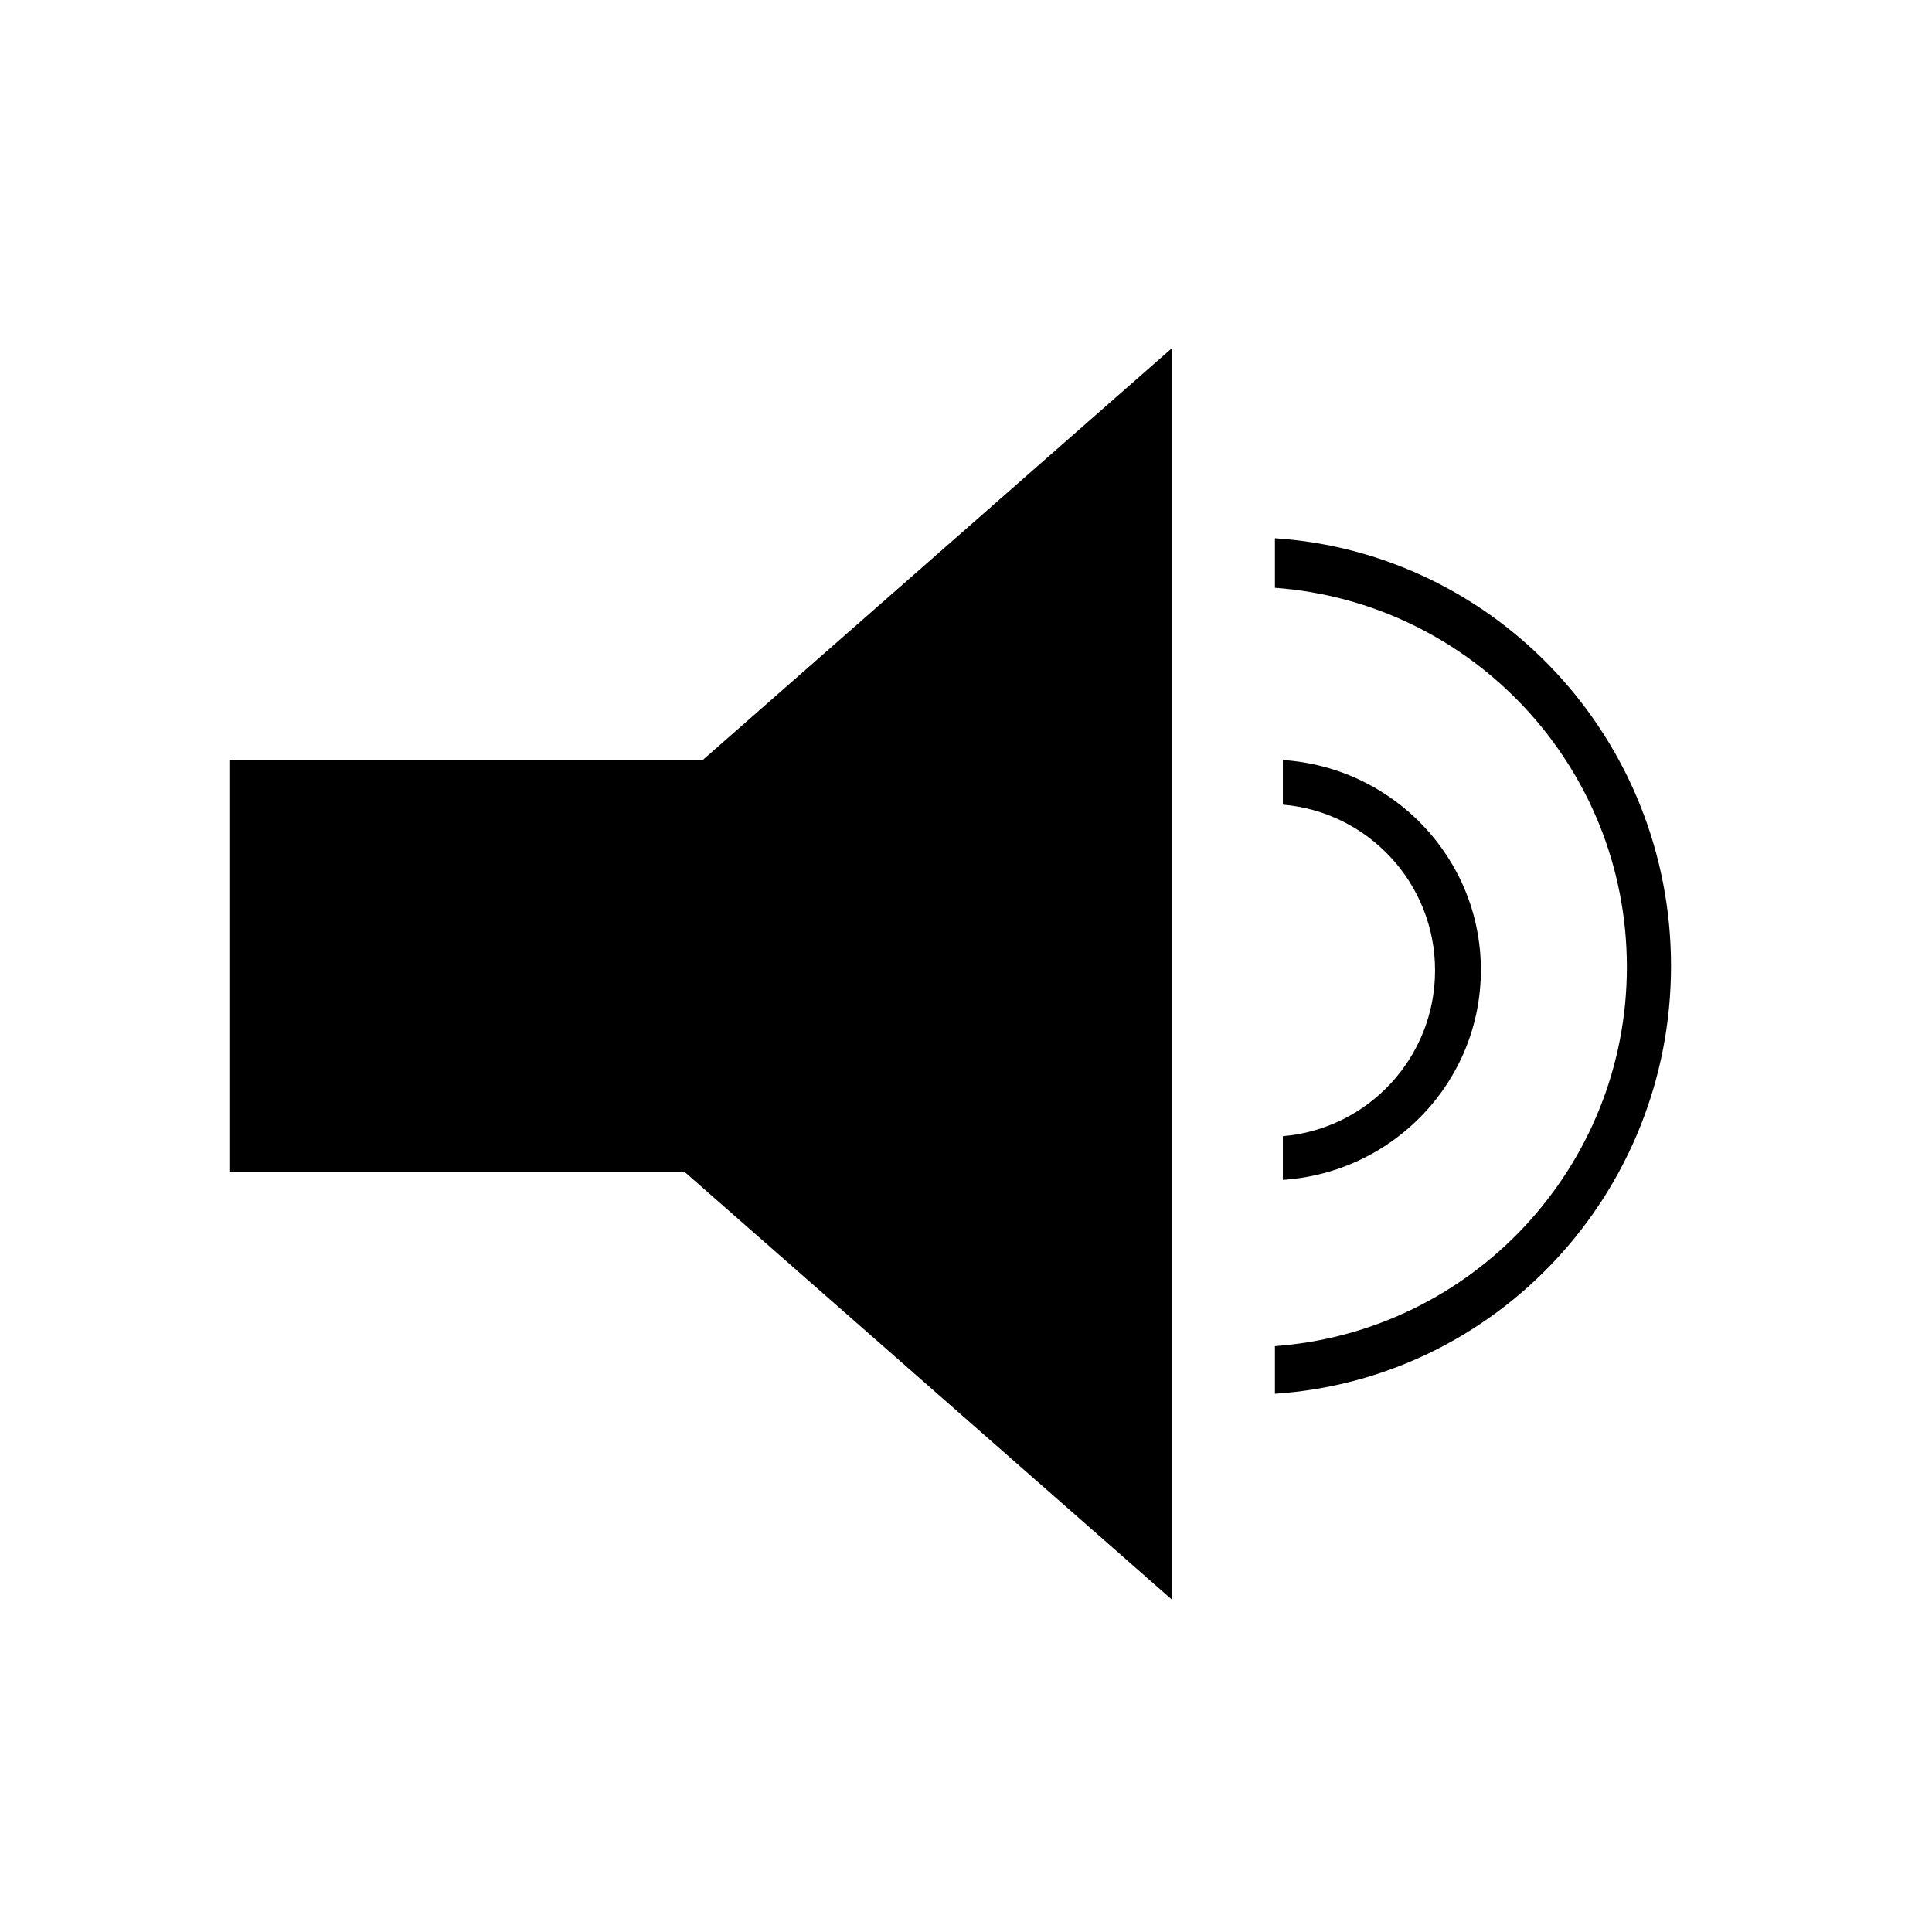 <?xml version="1.0" encoding="UTF-8"?>
<!-- Uploaded to: SVG Repo, www.svgrepo.com, Generator: SVG Repo Mixer Tools -->
<svg fill="#000000" width="800px" height="800px" version="1.1" viewBox="144 144 512 512" xmlns="http://www.w3.org/2000/svg">
 <path d="m454.58 236.26v331.67l-129.14-113.36-120.66 0.004v-109.16h125.45zm27.293 63.5v-13.121c58.609 3.898 104.96 53.16 104.96 113.36 0 60.195-46.348 109.46-104.96 113.36v-12.621c52.148-3.836 93.262-47.359 93.262-100.49 0-53.125-41.113-96.648-93.262-100.48v-13.121zm2.098 57.48v-11.824c29.305 1.914 52.477 26.09 52.477 55.629 0 29.543-23.172 53.719-52.477 55.629v-11.578c22.59-1.902 40.336-20.844 40.336-43.926 0-23.086-17.746-42.027-40.336-43.93v-11.824z" fill-rule="evenodd"/>
</svg>